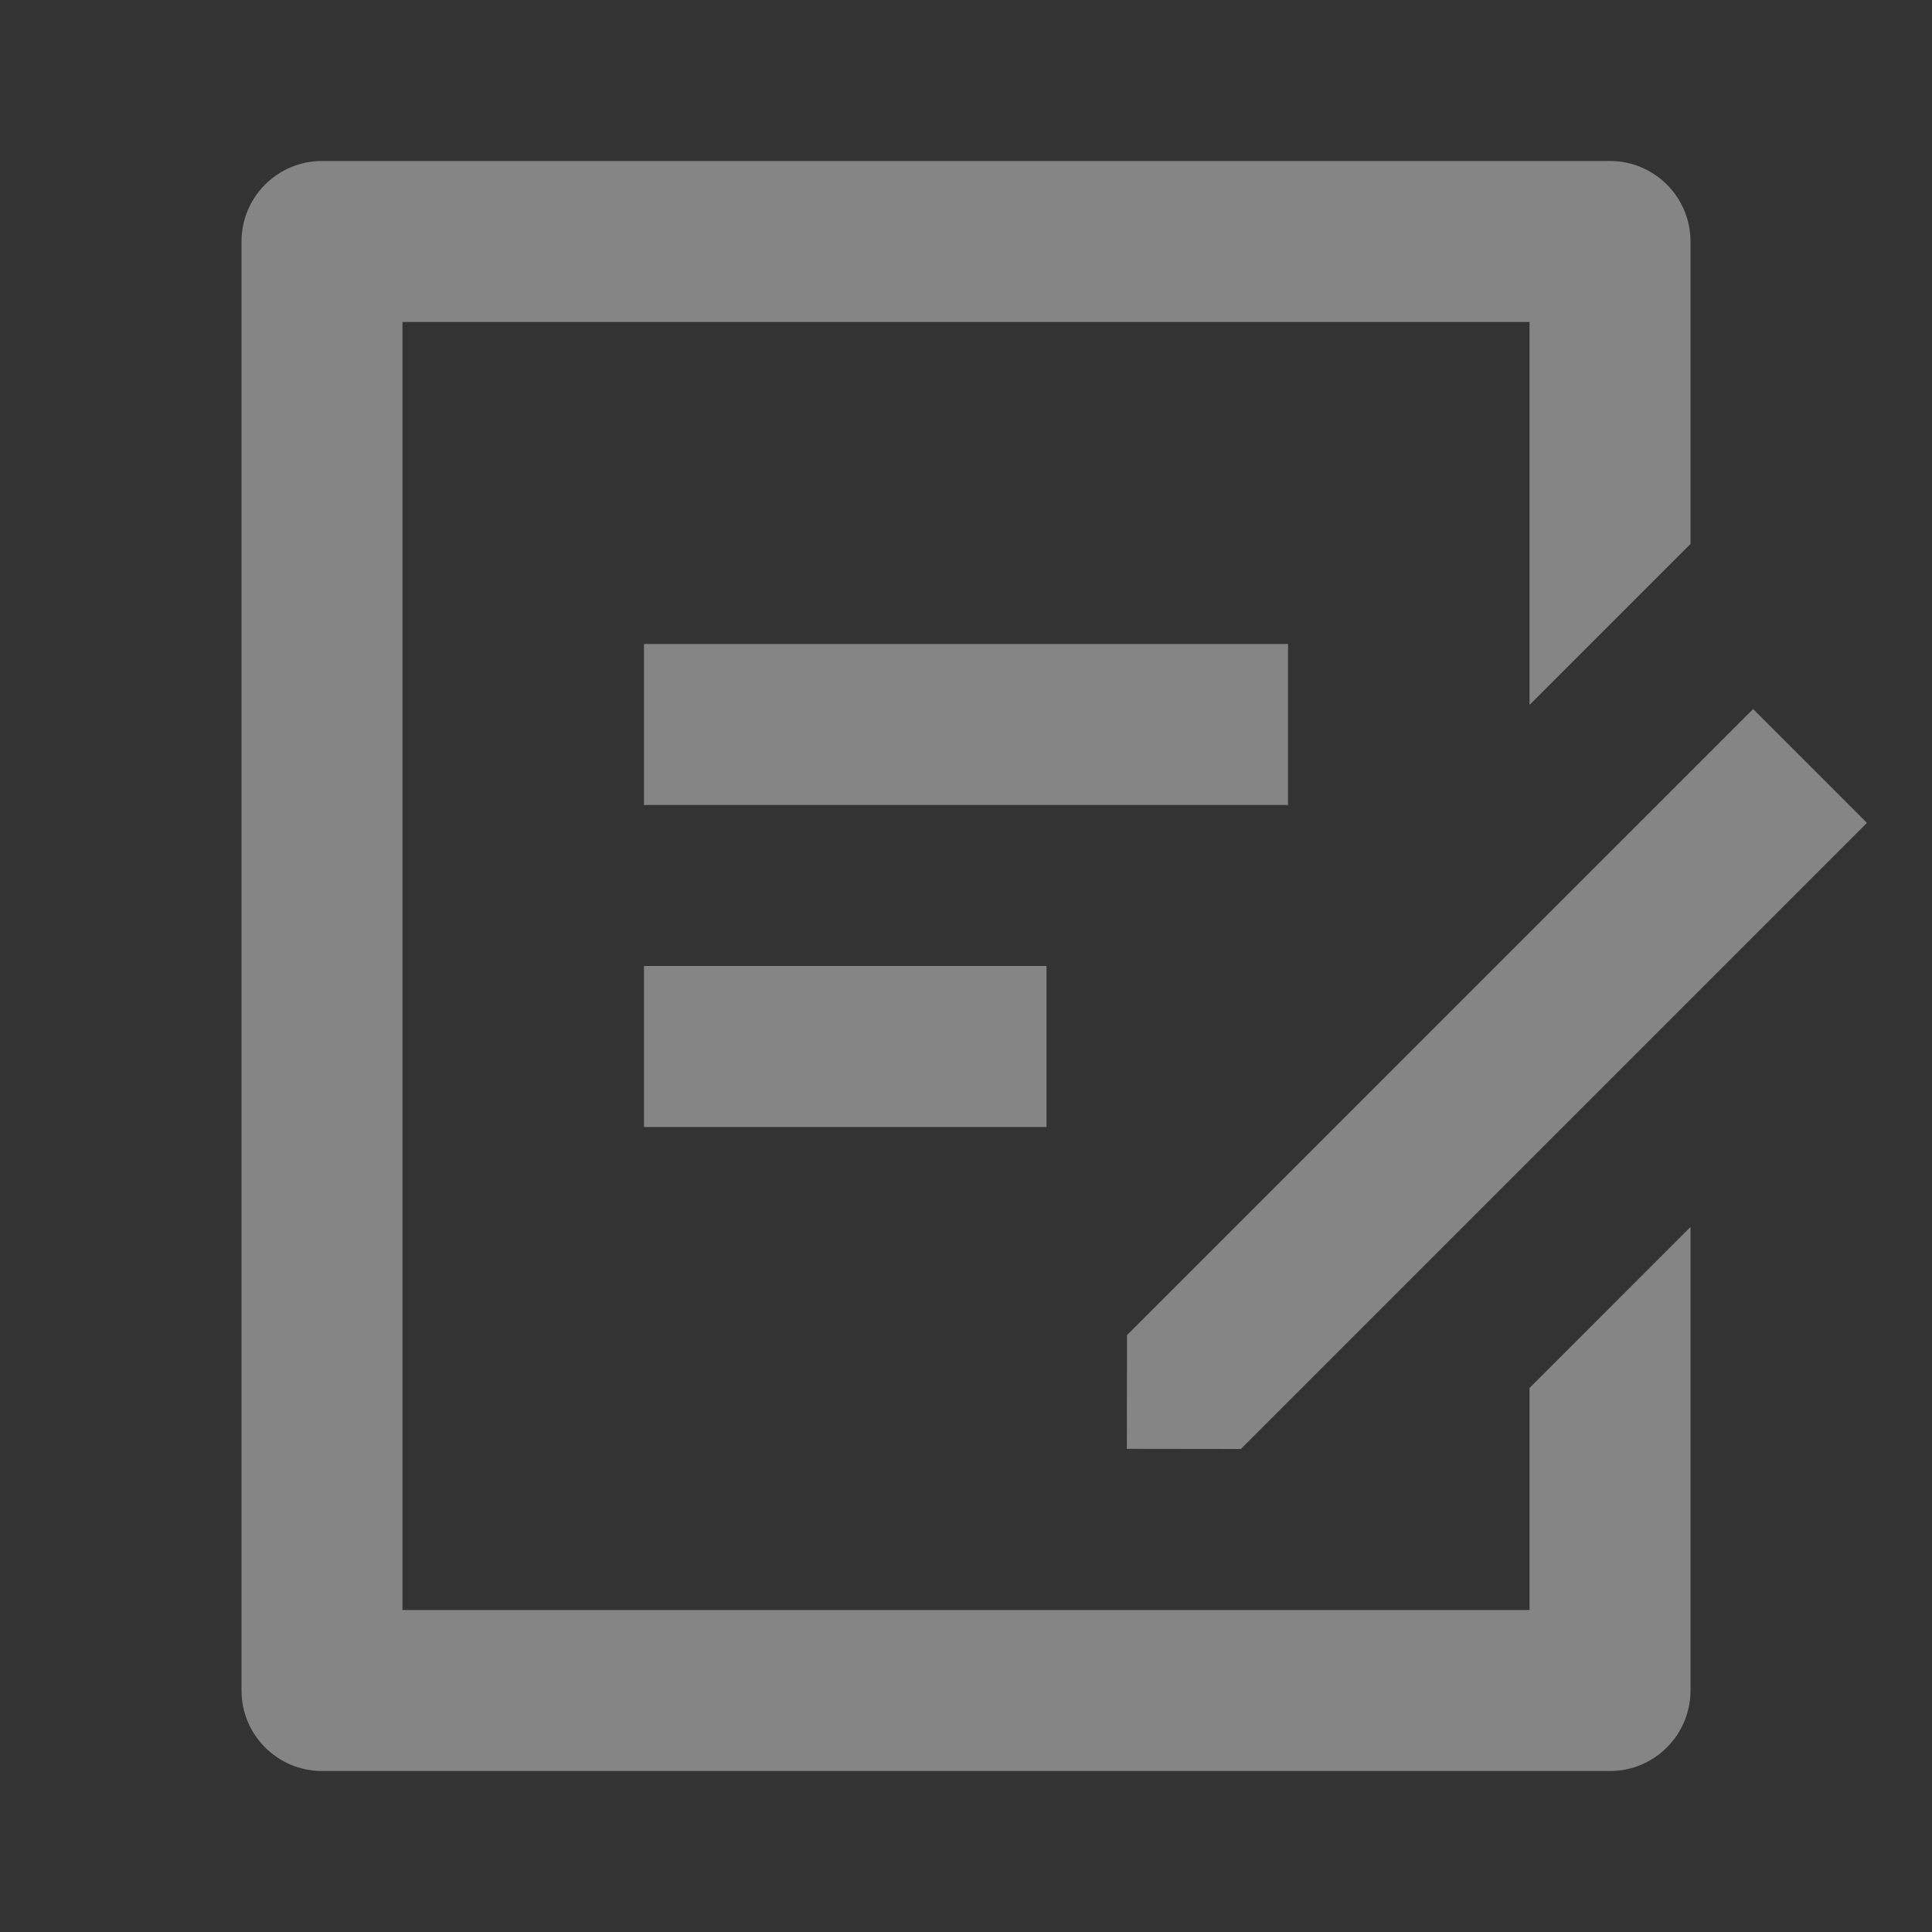 <svg xmlns:xlink="http://www.w3.org/1999/xlink" xmlns="http://www.w3.org/2000/svg" width="40" height="40" viewBox="0 0 40 40" fill="none">
<rect x="0" y="0" width="40" height="40" fill="#333333" stroke="none"/>
<path d="M33.333 3.333C34.253 3.333 35 4.08 35 5V11.262L31.667 14.595V6.667H8.333V33.333H31.667V28.737L35 25.403V35C35 35.92 34.253 36.667 33.333 36.667H6.667C5.747 36.667 5 35.92 5 35V5C5 4.08 5.747 3.333 6.667 3.333H33.333ZM36.297 14.68L38.653 17.037L25.69 30L23.33 29.997L23.333 27.643L36.297 14.68ZM21.667 20V23.333H13.333V20H21.667ZM26.667 13.333V16.667H13.333V13.333H26.667Z" fill="white" fill-opacity="0.4"/>
</svg>